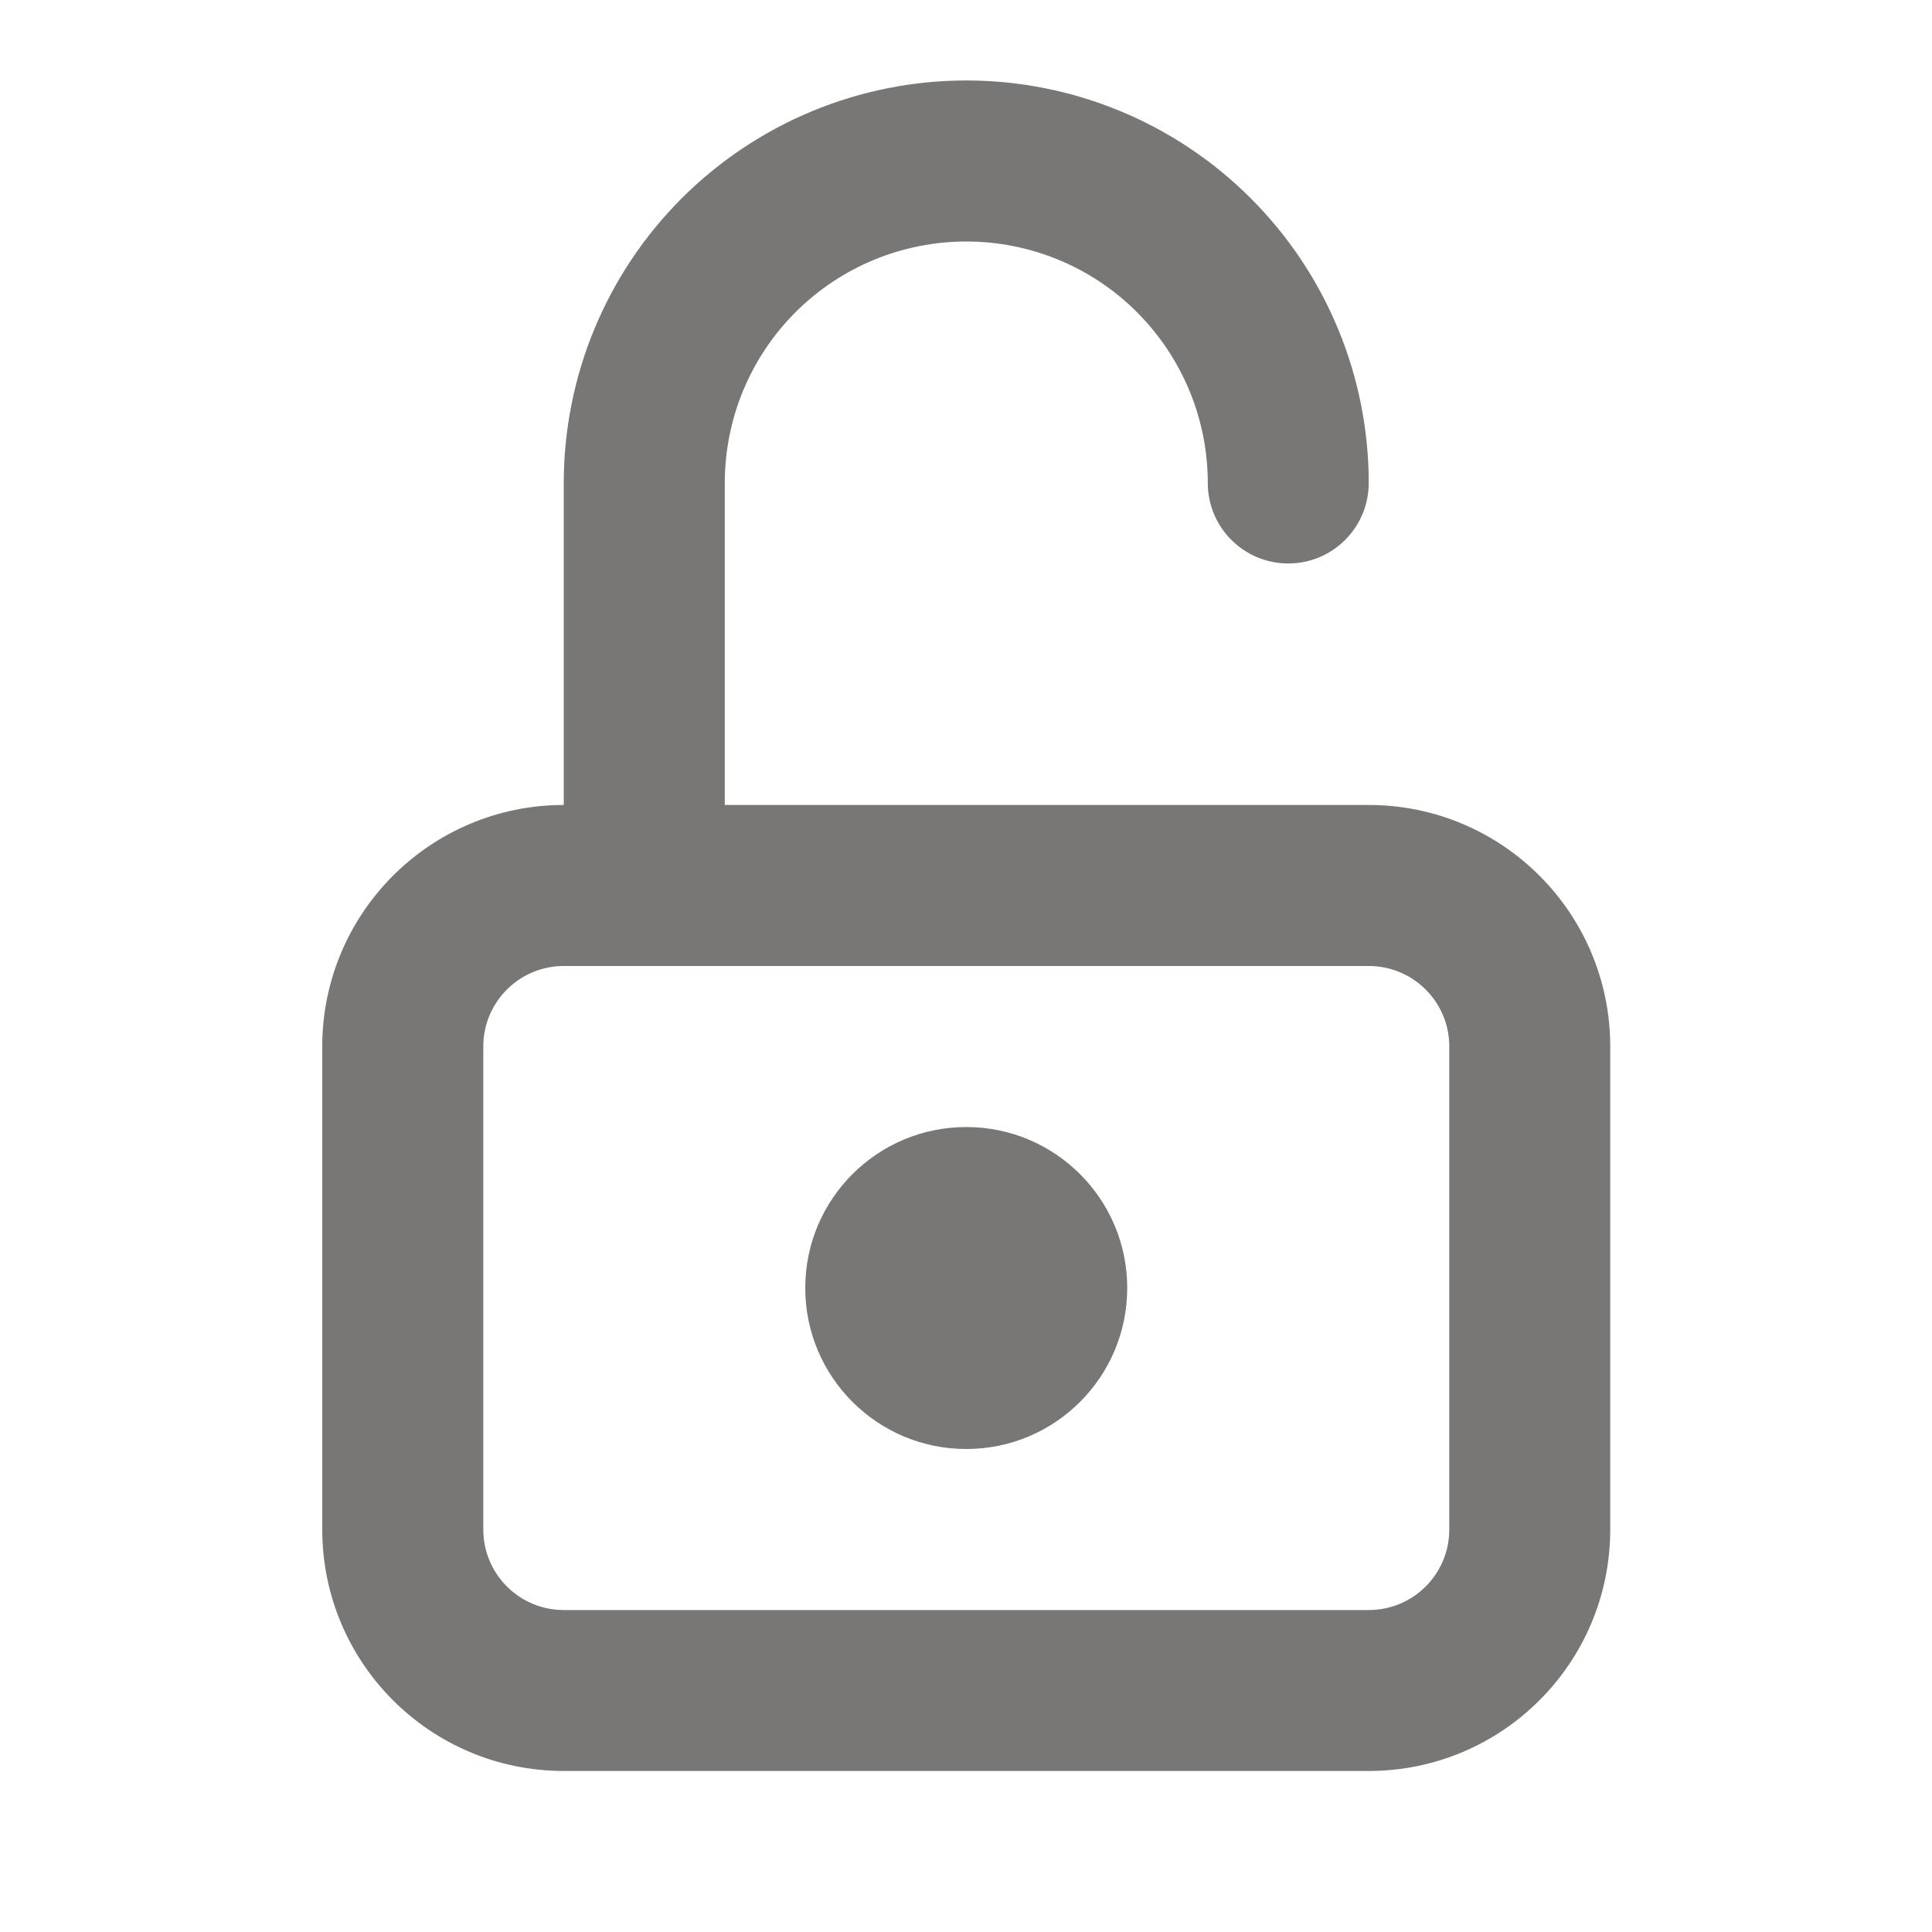 <svg width="20" height="20" viewBox="0 0 20 20" fill="none" xmlns="http://www.w3.org/2000/svg">
<path fill-rule="evenodd" clip-rule="evenodd" d="M10.003 2.5C9.34 2.5 8.704 2.763 8.235 3.232C7.766 3.701 7.503 4.337 7.503 5V8.333H14.169C15.55 8.333 16.669 9.453 16.669 10.833V15.833C16.669 17.214 15.55 18.333 14.169 18.333H5.836C4.455 18.333 3.336 17.214 3.336 15.833V10.833C3.336 9.453 4.455 8.333 5.836 8.333V5C5.836 3.895 6.275 2.835 7.056 2.054C7.838 1.272 8.898 0.833 10.003 0.833C11.108 0.833 12.168 1.272 12.949 2.054C13.73 2.835 14.169 3.895 14.169 5C14.169 5.46 13.796 5.833 13.336 5.833C12.876 5.833 12.503 5.46 12.503 5C12.503 4.337 12.239 3.701 11.77 3.232C11.302 2.763 10.666 2.5 10.003 2.5ZM5.836 10C5.376 10 5.003 10.373 5.003 10.833V15.833C5.003 16.294 5.376 16.667 5.836 16.667H14.169C14.63 16.667 15.003 16.294 15.003 15.833V10.833C15.003 10.373 14.63 10 14.169 10H5.836ZM8.336 13.333C8.336 12.413 9.082 11.667 10.003 11.667C10.923 11.667 11.669 12.413 11.669 13.333C11.669 14.254 10.923 15 10.003 15C9.082 15 8.336 14.254 8.336 13.333Z" fill="#787776"/>
</svg>
